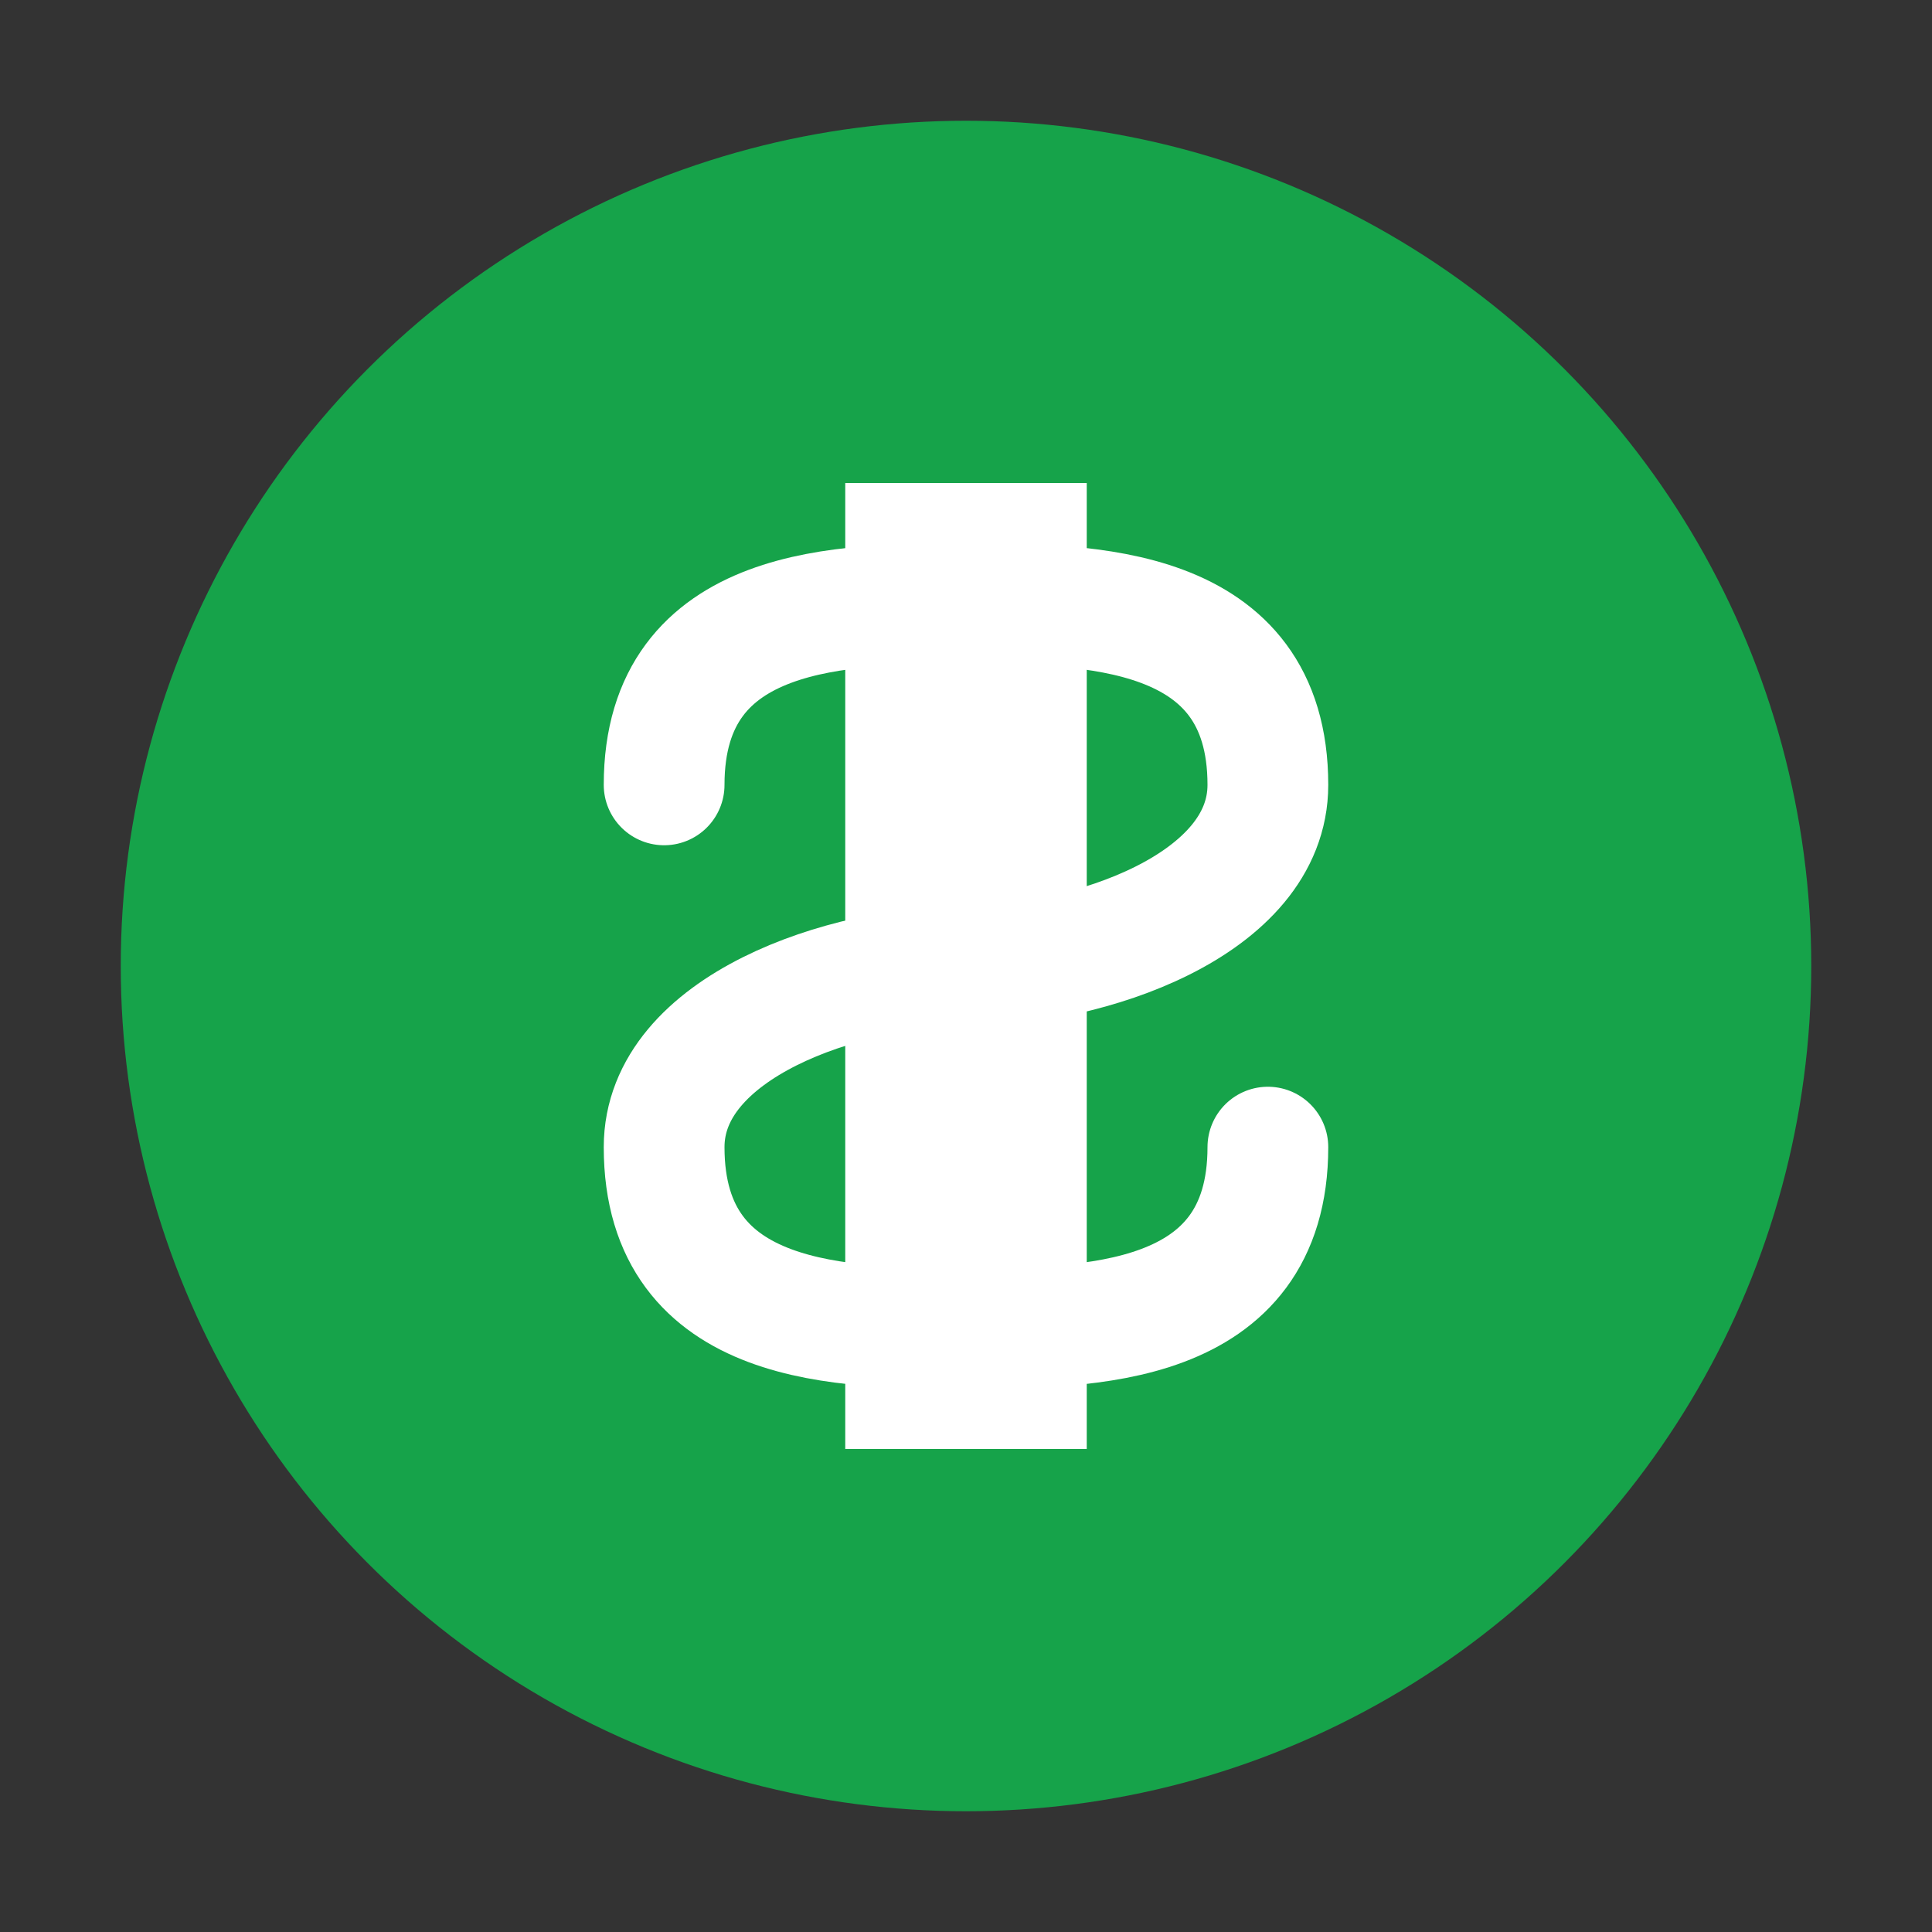 <svg width="32" height="32" viewBox="0 0 32 32" fill="none" xmlns="http://www.w3.org/2000/svg">
  <rect x="0" y="0" width="32" height="32" fill="#333333" stroke="none"/>
  <!-- Simple circular background -->
  <circle cx="16" cy="16" r="14" fill="#16A34A"/>
  
  <!-- Simple dollar symbol -->
  <g transform="translate(16, 16)">
    <!-- Vertical lines -->
    <line x1="-1" y1="-8" x2="-1" y2="8" stroke="white" stroke-width="2"/>
    <line x1="1" y1="-8" x2="1" y2="8" stroke="white" stroke-width="2"/>
    
    <!-- S shape -->
    <path d="M-5 -3 C-5 -6 -2 -6 0 -6 C2 -6 5 -6 5 -3 C5 -1 2 0 0 0 C-2 0 -5 1 -5 3 C-5 6 -2 6 0 6 C2 6 5 6 5 3" 
          stroke="white" 
          stroke-width="2" 
          fill="none" 
          stroke-linecap="round"/>
  </g>
</svg>